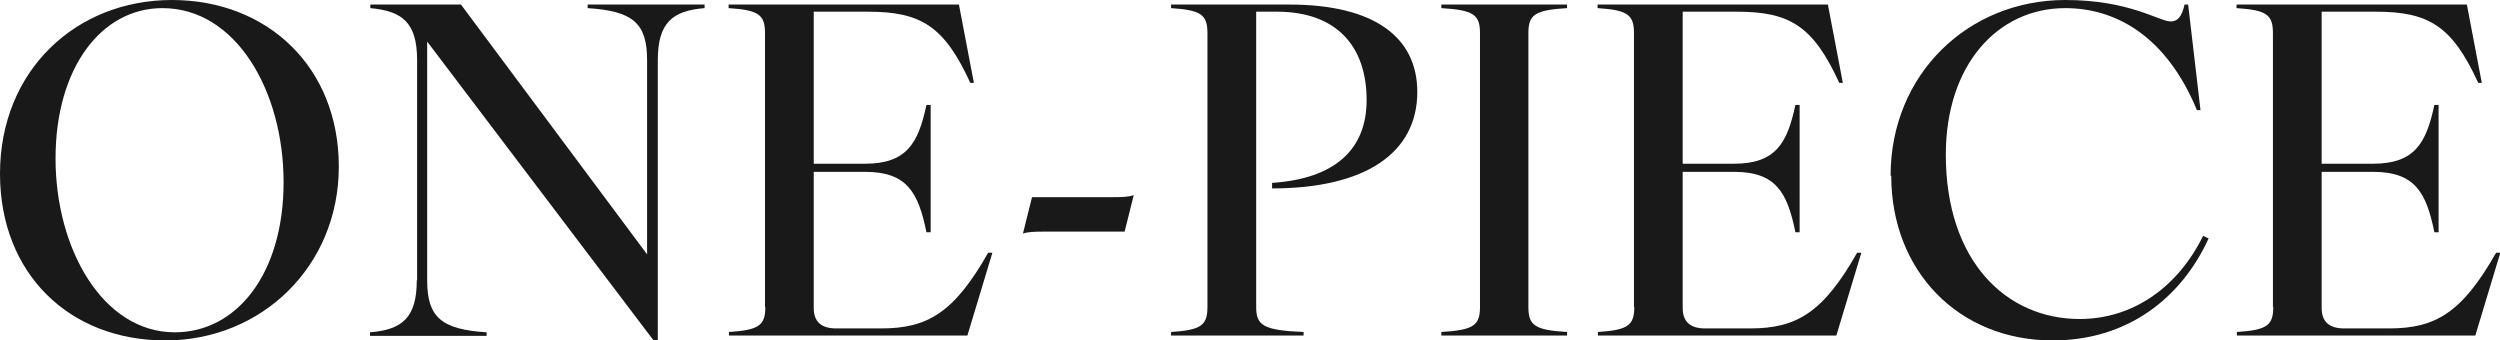<?xml version="1.0" encoding="UTF-8"?>
<svg id="_レイヤー_2" data-name="レイヤー_2" xmlns="http://www.w3.org/2000/svg" viewBox="0 0 76.96 10.48">
  <defs>
    <style>
      .cls-1 {
        fill: #191919;
      }
    </style>
  </defs>
  <g id="txt">
    <g>
      <path class="cls-1" d="M0,5.35C0,2.16,2.35,0,5.29,0s5.14,2.06,5.14,5.13-2.38,5.35-5.34,5.35S0,8.42,0,5.35ZM5.38,10.23c1.92,0,3.35-1.82,3.35-4.62S7.27.25,5,.25C3.12.25,1.71,2.09,1.71,4.88s1.46,5.35,3.67,5.35Z"/>
      <path class="cls-1" d="M12.84,8.63V1.85c0-1.15-.45-1.51-1.44-1.6v-.11h2.79l5.73,7.69V1.85c0-1.15-.45-1.51-1.83-1.6v-.11h3.6v.11c-.99.08-1.44.45-1.44,1.6v8.63h-.13L13.15,1.28v7.35c0,1.15.45,1.51,1.83,1.6v.11h-3.59v-.11c.99-.08,1.44-.45,1.44-1.6Z"/>
      <path class="cls-1" d="M23.55,9.46V1.02c0-.57-.2-.71-1.12-.77v-.11h7.09l.46,2.41h-.11c-.8-1.74-1.51-2.19-3.15-2.19h-1.67v4.68h1.58c1.29,0,1.64-.64,1.89-1.81h.13v3.92h-.13c-.25-1.23-.6-1.86-1.89-1.86h-1.58v4.19c0,.43.24.63.69.63h1.39c1.42,0,2.24-.48,3.29-2.33h.13l-.77,2.55h-7.34v-.11c.92-.06,1.12-.2,1.12-.77Z"/>
      <path class="cls-1" d="M31.77,6.07h2.47c.32,0,.5-.01.66-.06l-.28,1.12h-2.47c-.32,0-.52.01-.66.06l.28-1.12Z"/>
      <path class="cls-1" d="M37.17,9.46V1.02c0-.57-.2-.71-1.12-.77v-.11h3.64c2.62,0,3.94,1.01,3.94,2.69,0,1.88-1.6,2.97-4.47,2.97v-.17c1.95-.13,2.91-1.04,2.91-2.55,0-1.68-.95-2.72-2.76-2.72h-.64v9.08c0,.57.2.73,1.46.78v.11h-4.08v-.11c.92-.06,1.12-.2,1.12-.77Z"/>
      <path class="cls-1" d="M45.56,9.46V1.02c0-.57-.2-.71-1.19-.77v-.11h3.87v.11c-.99.06-1.19.2-1.19.77v8.43c0,.57.2.71,1.19.77v.11h-3.87v-.11c.99-.06,1.19-.2,1.19-.77Z"/>
      <path class="cls-1" d="M50.3,9.46V1.02c0-.57-.2-.71-1.12-.77v-.11h7.09l.46,2.41h-.11c-.8-1.74-1.51-2.19-3.15-2.19h-1.67v4.68h1.58c1.29,0,1.64-.64,1.89-1.81h.13v3.92h-.13c-.25-1.23-.6-1.86-1.89-1.86h-1.58v4.19c0,.43.24.63.69.63h1.39c1.42,0,2.24-.48,3.29-2.33h.13l-.77,2.55h-7.34v-.11c.92-.06,1.12-.2,1.12-.77Z"/>
      <path class="cls-1" d="M58.2,5.41c0-3.12,2.38-5.41,5.38-5.41,1.98,0,2.89.66,3.24.66.21,0,.34-.13.43-.52h.11l.38,3.25h-.11c-.95-2.3-2.52-3.14-4.05-3.14-2.09,0-3.68,1.75-3.68,4.51,0,3.28,1.86,5.06,4.12,5.06,1.65,0,3.03-.99,3.8-2.56l.17.08c-.85,1.86-2.52,3.14-4.8,3.14-2.9,0-4.97-2.14-4.97-5.07Z"/>
      <path class="cls-1" d="M69.97,9.46V1.02c0-.57-.2-.71-1.12-.77v-.11h7.09l.46,2.41h-.11c-.8-1.74-1.51-2.19-3.15-2.19h-1.67v4.68h1.58c1.29,0,1.64-.64,1.89-1.81h.13v3.92h-.13c-.25-1.23-.6-1.86-1.89-1.86h-1.58v4.19c0,.43.24.63.69.63h1.39c1.42,0,2.24-.48,3.29-2.33h.13l-.77,2.55h-7.34v-.11c.92-.06,1.12-.2,1.12-.77Z"/>
    </g>
  </g>
</svg>